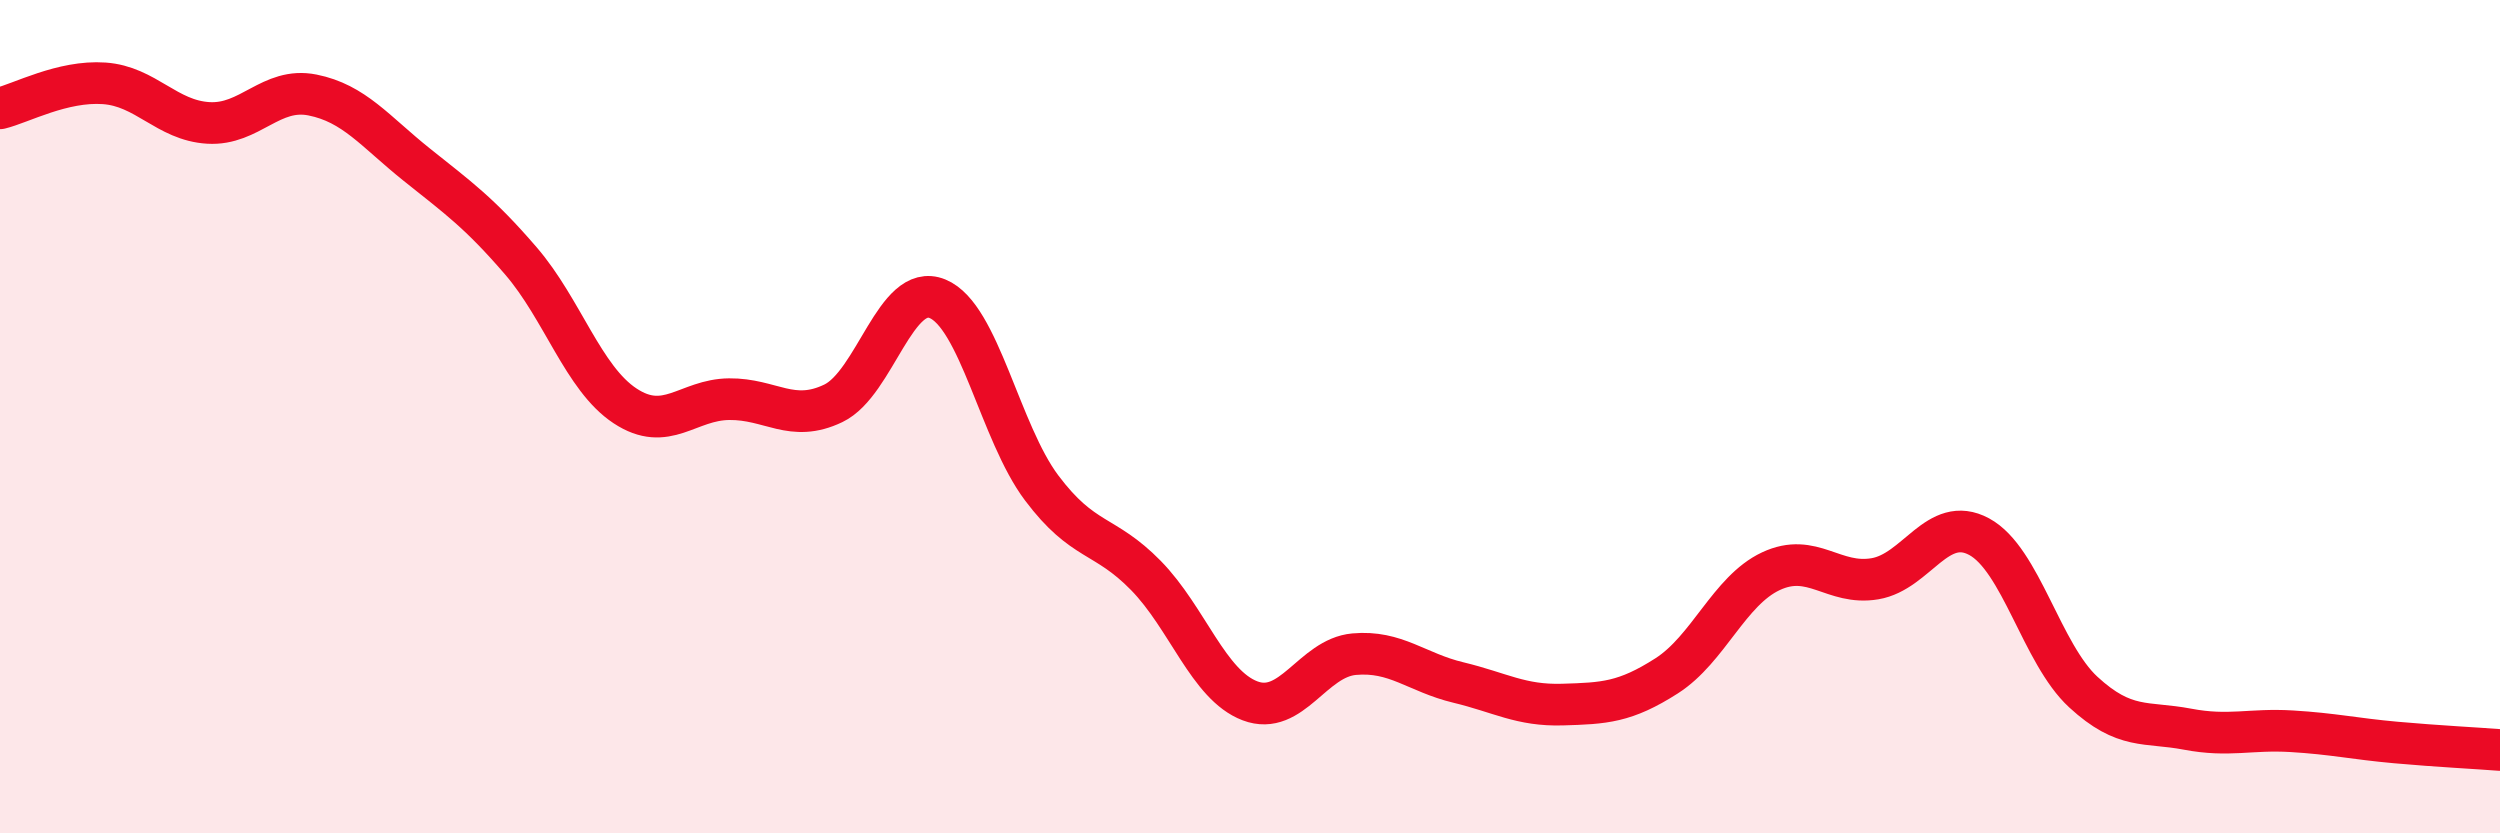 
    <svg width="60" height="20" viewBox="0 0 60 20" xmlns="http://www.w3.org/2000/svg">
      <path
        d="M 0,2.6 C 0.5,2.48 1.5,1.93 2.5,2 C 3.5,2.07 4,2.89 5,2.95 C 6,3.01 6.5,2.08 7.5,2.28 C 8.5,2.48 9,3.15 10,3.95 C 11,4.75 11.5,5.1 12.5,6.26 C 13.5,7.42 14,9.08 15,9.74 C 16,10.4 16.5,9.59 17.5,9.58 C 18.5,9.57 19,10.16 20,9.68 C 21,9.2 21.5,6.76 22.5,7.17 C 23.5,7.58 24,10.38 25,11.71 C 26,13.04 26.5,12.79 27.5,13.81 C 28.5,14.83 29,16.44 30,16.82 C 31,17.2 31.5,15.79 32.5,15.7 C 33.5,15.61 34,16.14 35,16.38 C 36,16.62 36.5,16.94 37.5,16.91 C 38.5,16.88 39,16.86 40,16.22 C 41,15.58 41.5,14.18 42.5,13.71 C 43.5,13.24 44,14.06 45,13.89 C 46,13.72 46.5,12.34 47.5,12.88 C 48.5,13.42 49,15.69 50,16.61 C 51,17.53 51.5,17.31 52.5,17.5 C 53.5,17.69 54,17.49 55,17.55 C 56,17.61 56.5,17.73 57.5,17.82 C 58.5,17.91 59.5,17.96 60,18L60 20L0 20Z"
        fill="#EB0A25"
        opacity="0.1"
        stroke-linecap="round"
        stroke-linejoin="round"
      />
      <path
        d="M 0,2.6 C 0.5,2.48 1.5,1.93 2.5,2 C 3.5,2.07 4,2.89 5,2.95 C 6,3.01 6.5,2.08 7.5,2.28 C 8.5,2.48 9,3.15 10,3.95 C 11,4.75 11.5,5.1 12.5,6.26 C 13.5,7.42 14,9.08 15,9.74 C 16,10.4 16.5,9.59 17.5,9.58 C 18.5,9.57 19,10.16 20,9.68 C 21,9.2 21.5,6.76 22.5,7.17 C 23.5,7.58 24,10.38 25,11.71 C 26,13.04 26.5,12.79 27.5,13.81 C 28.5,14.83 29,16.44 30,16.82 C 31,17.2 31.5,15.79 32.5,15.7 C 33.5,15.61 34,16.14 35,16.38 C 36,16.62 36.5,16.94 37.5,16.91 C 38.5,16.88 39,16.86 40,16.22 C 41,15.58 41.5,14.18 42.5,13.71 C 43.5,13.24 44,14.06 45,13.89 C 46,13.72 46.5,12.34 47.5,12.88 C 48.5,13.42 49,15.69 50,16.61 C 51,17.53 51.5,17.31 52.5,17.5 C 53.5,17.69 54,17.49 55,17.55 C 56,17.61 56.5,17.73 57.5,17.82 C 58.5,17.91 59.5,17.96 60,18"
        stroke="#EB0A25"
        stroke-width="1"
        fill="none"
        stroke-linecap="round"
        stroke-linejoin="round"
      />
    </svg>
  
